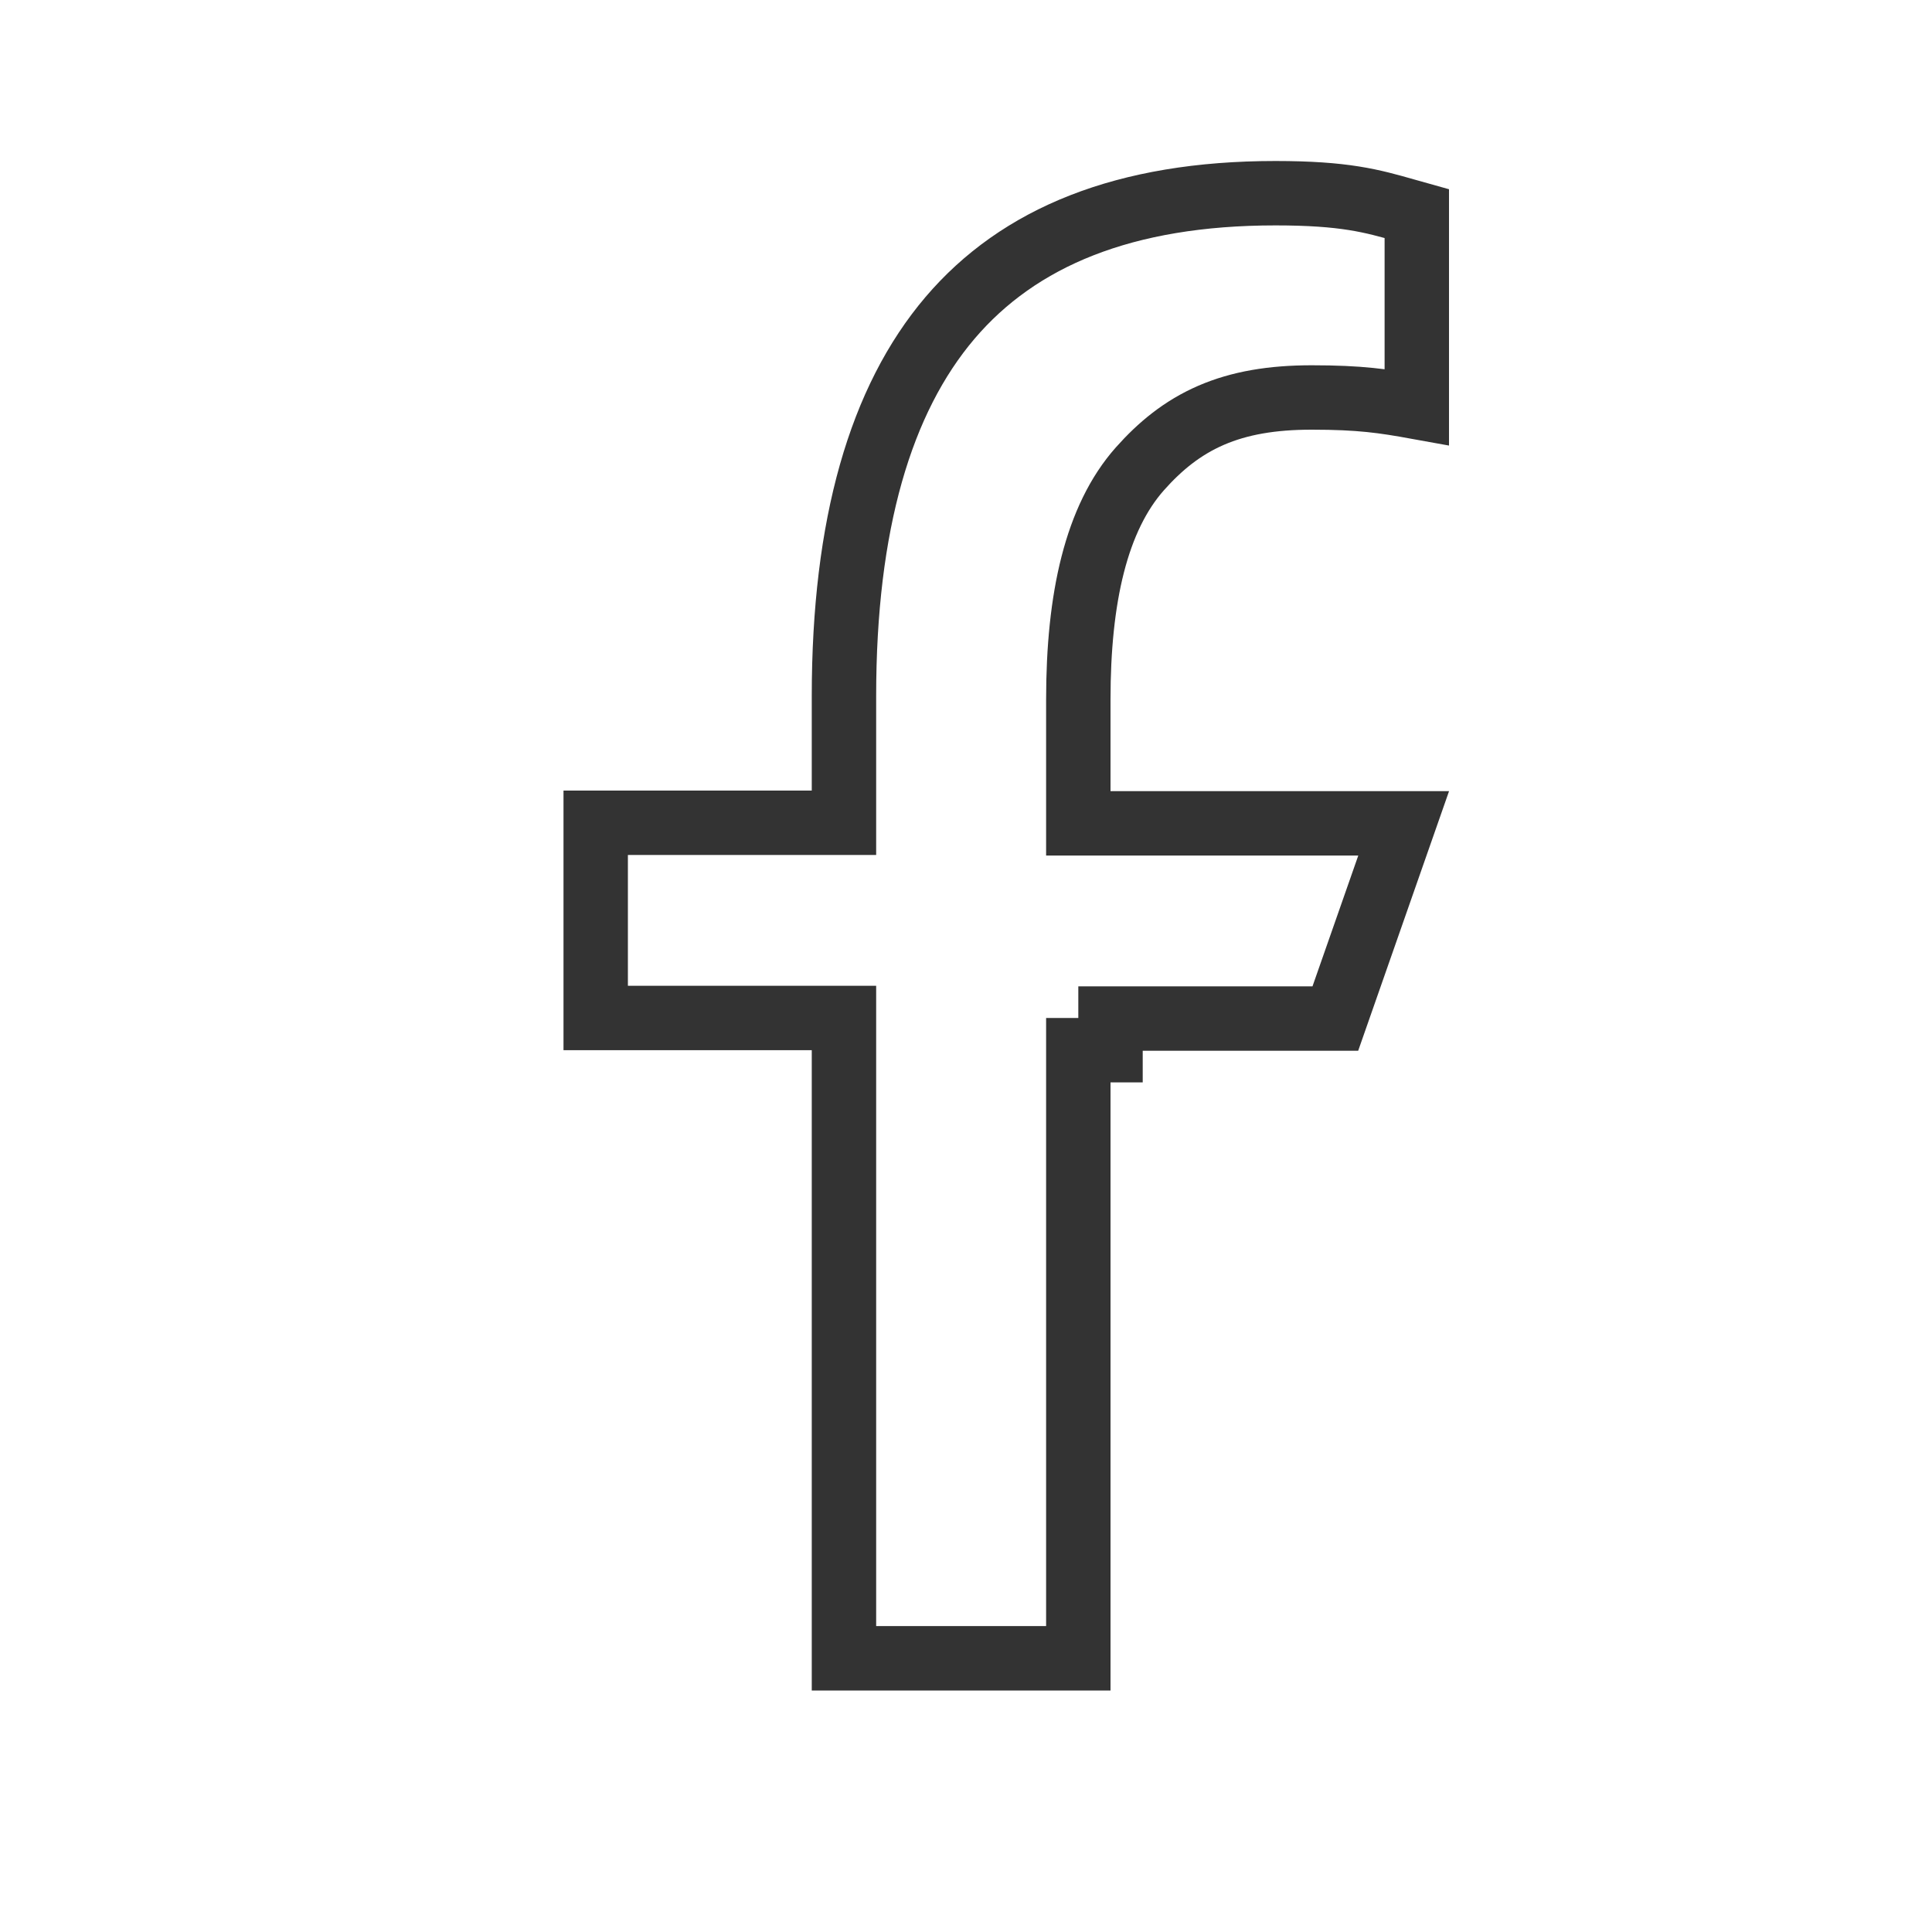 <svg width="30" height="30" viewBox="0 0 30 30" fill="none" xmlns="http://www.w3.org/2000/svg">
<path d="M22 6.32C21.486 6.227 21.123 6.172 20.367 6.172C19.755 6.172 19.248 6.257 18.805 6.449C18.358 6.643 18.011 6.93 17.7 7.28C17.021 8.046 16.744 9.286 16.744 10.862V12.285V12.785H17.244H21.796L20.735 15.816H17.244V16.307H16.744V16.316V16.816V25.75H13.105V16.307V15.807H12.605H9.25V12.776H12.605H13.105V12.276V10.809C13.105 8.145 13.672 6.206 14.752 4.936C15.819 3.683 17.46 3 19.805 3C20.88 3 21.304 3.12 21.824 3.268C21.881 3.284 21.939 3.301 22 3.318V6.32Z" stroke="#333333"/>
</svg>
